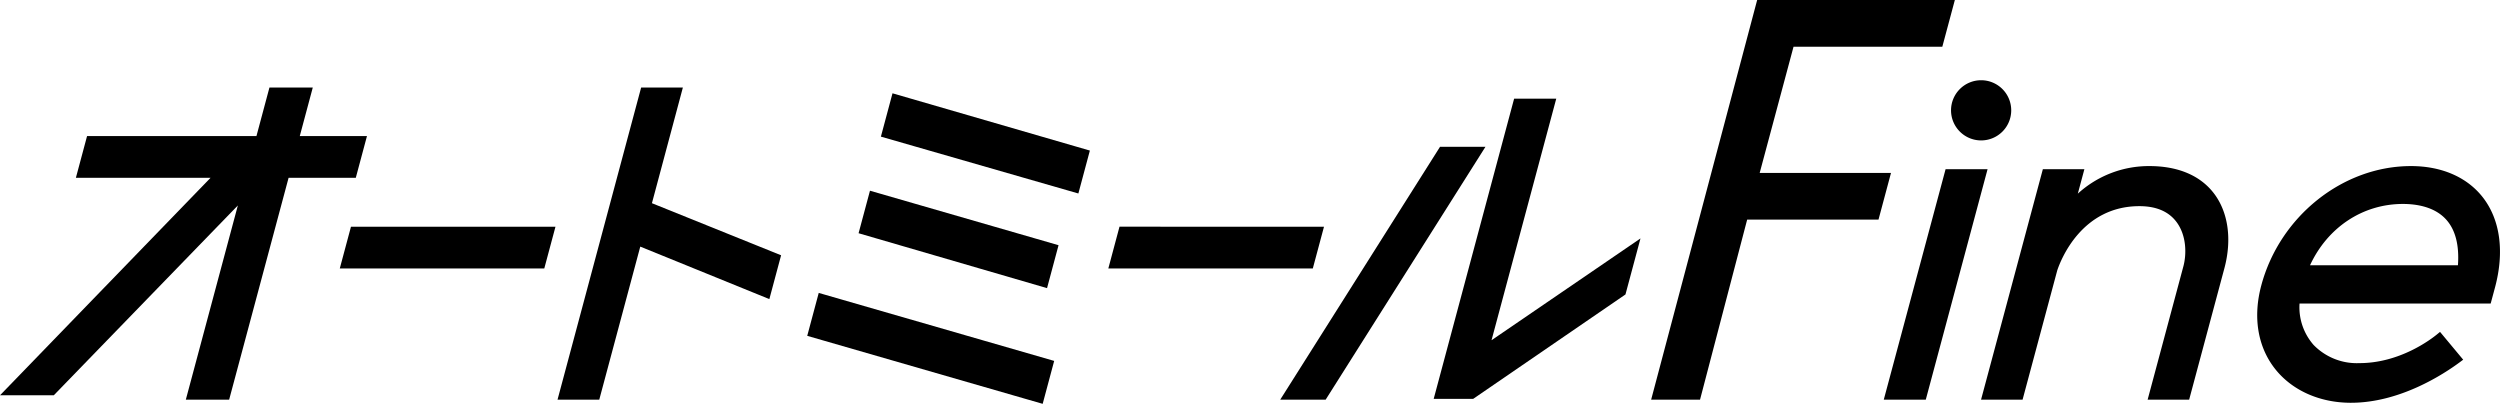 <svg xmlns="http://www.w3.org/2000/svg" xmlns:xlink="http://www.w3.org/1999/xlink" width="540" height="88" viewBox="0 0 540 88">
  <defs>
    <clipPath id="clip-path">
      <rect id="長方形_97" data-name="長方形 97" width="540" height="88" fill="none"/>
    </clipPath>
  </defs>
  <g id="グループ_32" data-name="グループ 32" clip-path="url(#clip-path)">
    <path id="パス_61" data-name="パス 61" d="M307.826,86.328,321.179,36.54h9.069L316.9,86.328Zm65.962,0,7.606-28.361c1.677-6.246.843-12.164-2.285-16.236-2.944-3.833-7.747-5.858-13.895-5.858a22.75,22.75,0,0,0-15.472,5.955l1.418-5.288h-8.97L328.838,86.328h8.97L345.3,58.4c.775-2.316,5.28-13.87,17.748-13.87,3.572,0,6.243,1.12,7.942,3.331,2.269,2.953,2.254,7.057,1.552,9.673l-7.722,28.794Zm34.959.67c10.554,0,19.966-6.139,23.523-8.776l.71-.529-5-6.006-.645.529c-1.266,1.038-8.017,6.217-16.747,6.217a13.015,13.015,0,0,1-9.919-3.925,12.313,12.313,0,0,1-3.038-8.938h41.286l.937-3.489c2.055-7.662,1.141-14.543-2.574-19.379-3.383-4.4-8.914-6.829-15.574-6.829-14.732,0-28.329,10.839-32.336,25.776-1.815,6.768-.806,13.108,2.84,17.855C395.87,84.266,401.9,87,408.747,87m-8.852-29.7c3.8-8.2,11.393-13.247,20.071-13.247,2.865,0,6.81.582,9.325,3.359,2.008,2.215,2.866,5.538,2.555,9.888ZM335.356,23.831a6.5,6.5,0,1,0-6.5,6.5,6.5,6.5,0,0,0,6.5-6.5m-67.218,62.5,10.181-38.89h28.368l2.7-10.083H281.021l7.315-27.27h32.138L323.179,0h-42.7l-22.9,86.328Z" transform="translate(99.068)"/>
    <path id="パス_62" data-name="パス 62" d="M40.137,81.076l11.24-41.95L11.617,80.132H0L45.482,33.15H16.392l2.415-9.015H55.394L58.2,13.655H67.56l-2.807,10.48H79.266L76.852,33.15H62.337L49.494,81.076Zm77.429-28.344,2.416-9.014H75.809l-2.415,9.014Zm11.873,28.344,8.859-33.06,27.881,11.337,2.537-9.465-27.9-11.25L147.5,13.655h-9.014L120.426,81.076Zm95.779.9,2.484-9.273L176.847,58.017l-2.484,9.273Zm.942-24.991,2.485-9.274-40.73-11.771-2.462,9.184Zm6.767-20.445,2.484-9.27L192.781,14.9l-2.508,9.36Zm50.641,16.189,2.416-9.014H241.811L239.4,52.732Zm2.773,28.344,34.521-54.622H311.05L276.528,81.076ZM318.21,80.9l32.89-22.55,3.244-12.1L322.17,68.238l13.98-52.176h-9.1L309.678,80.9Z" transform="translate(0 5.252)"/>
  </g>
</svg>
